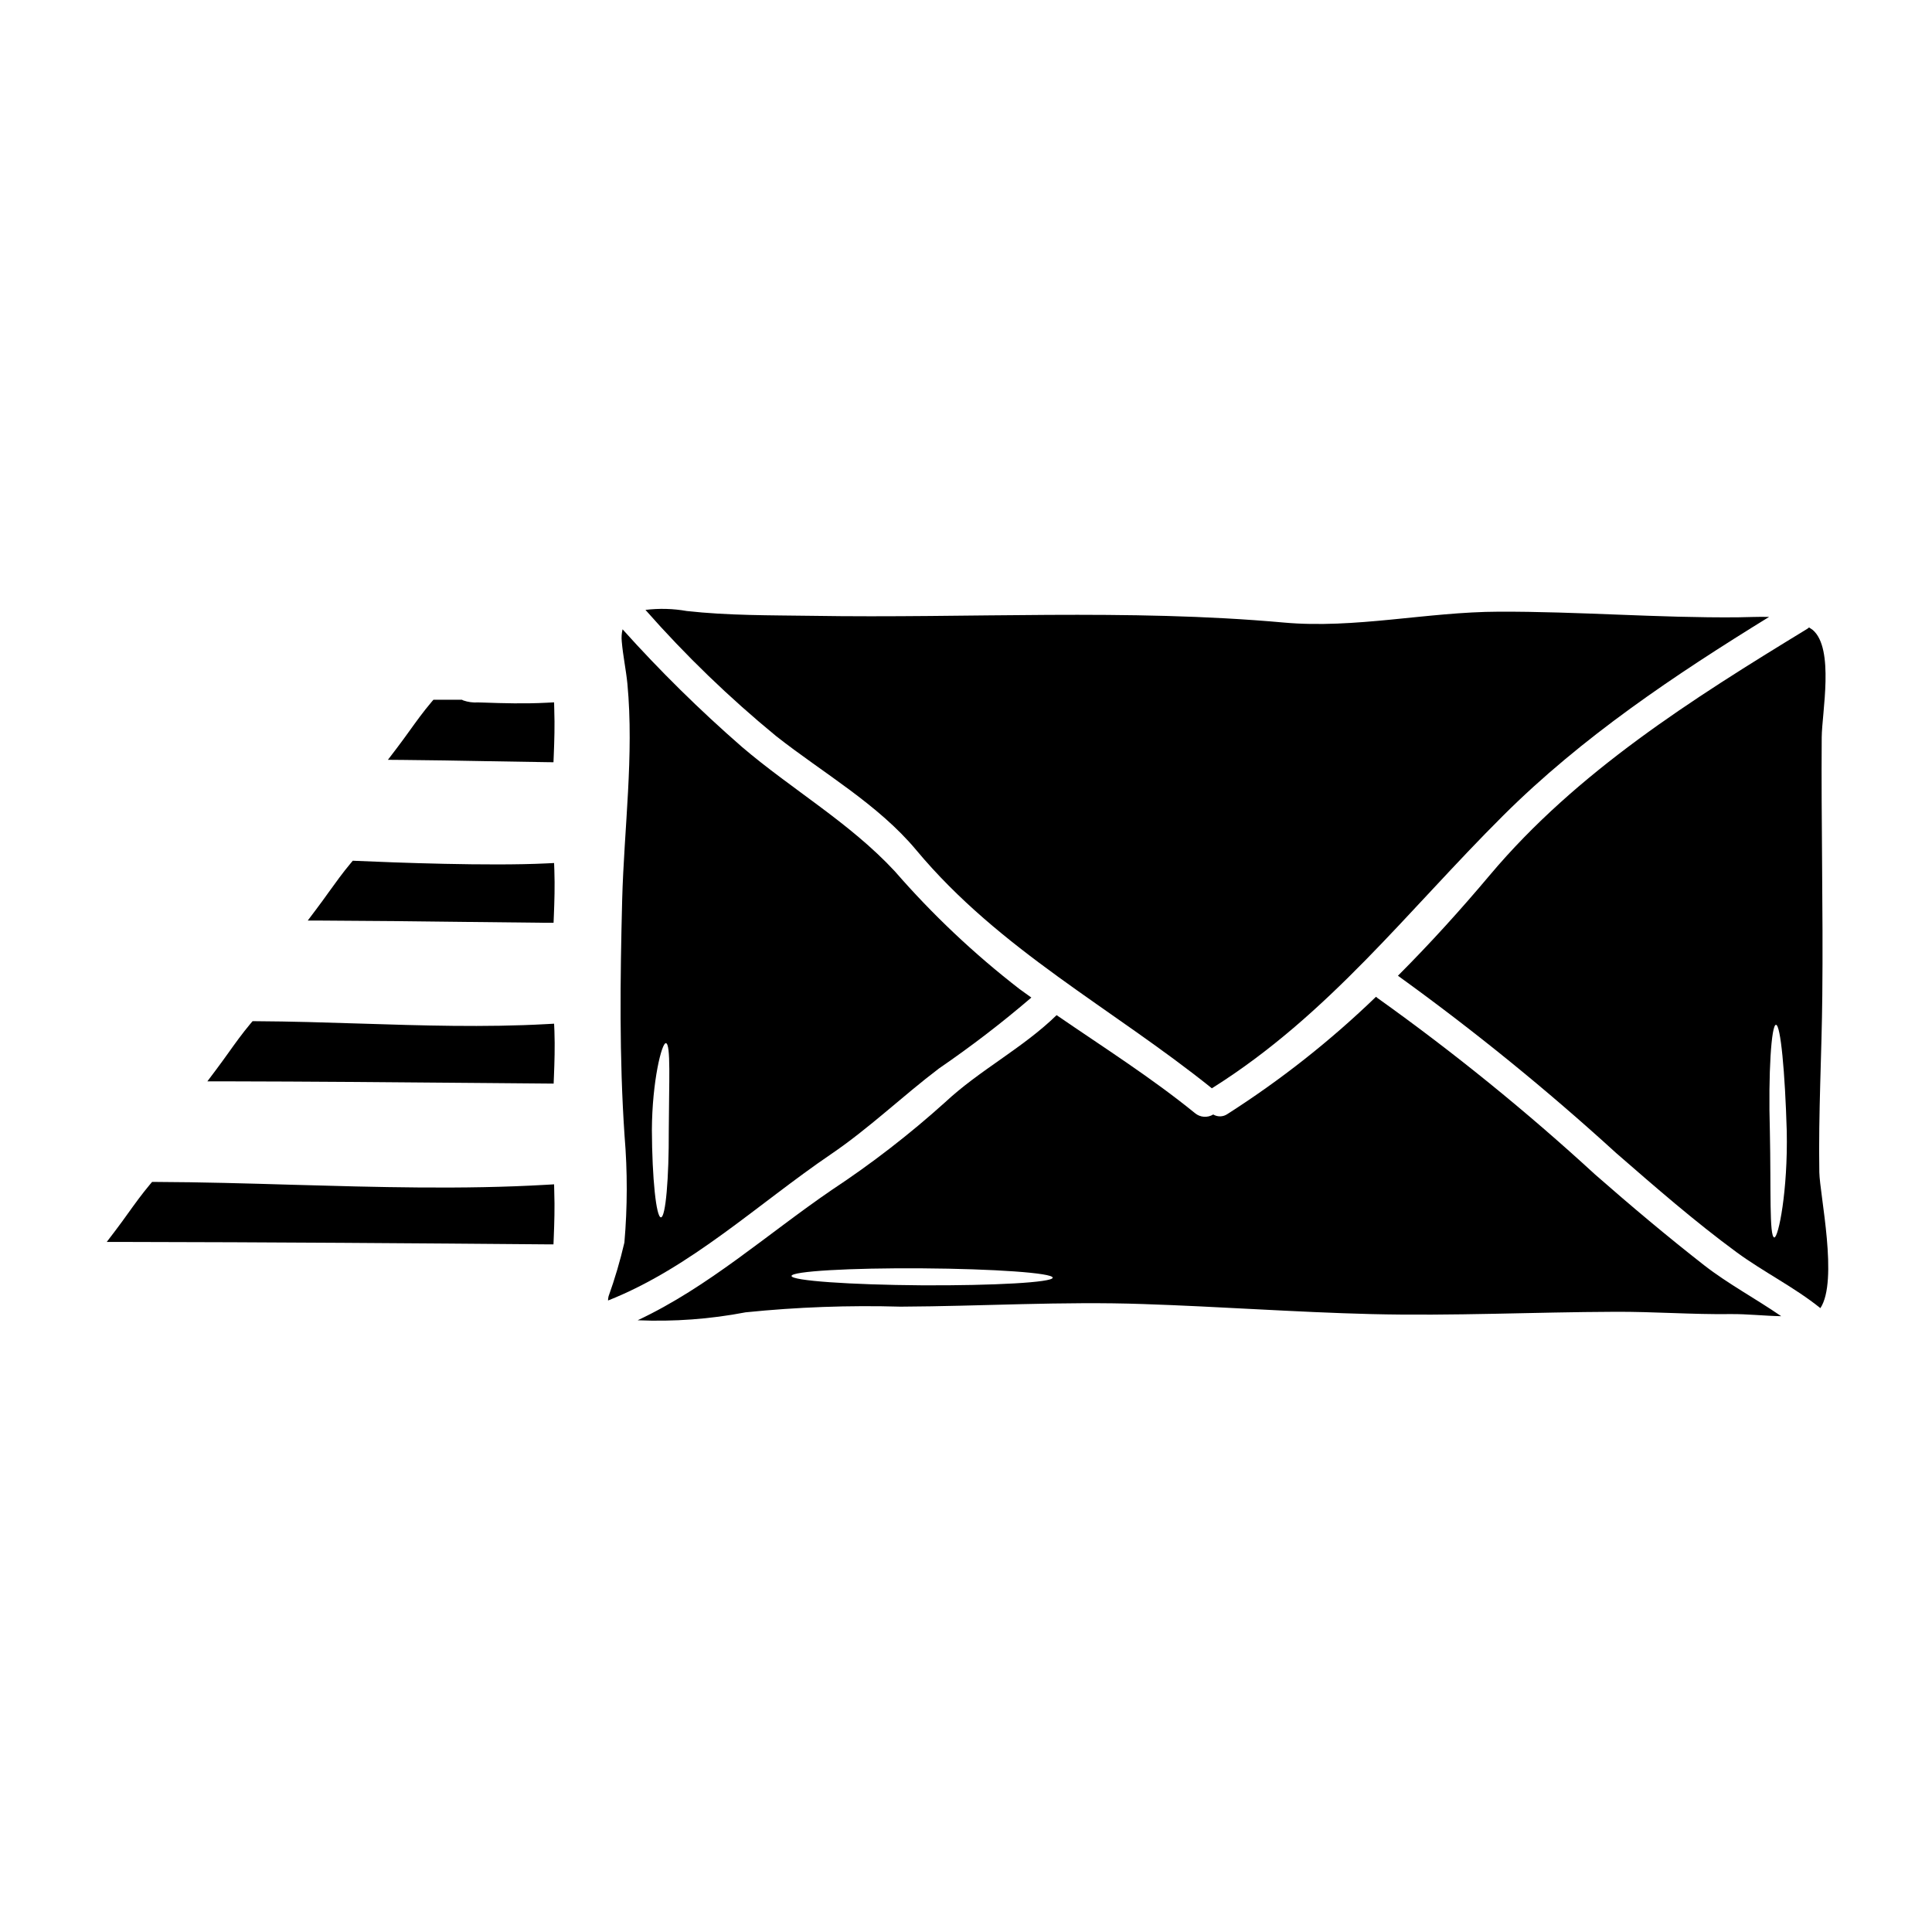 <?xml version="1.0" encoding="UTF-8"?>
<!-- Uploaded to: ICON Repo, www.svgrepo.com, Generator: ICON Repo Mixer Tools -->
<svg fill="#000000" width="800px" height="800px" version="1.1" viewBox="144 144 512 512" xmlns="http://www.w3.org/2000/svg">
 <g>
  <path d="m566.68 455.22c-18.234-16.754-37.488-32.363-57.648-46.746-0.133-0.105-0.238-0.211-0.375-0.32-12.055 11.641-25.238 22.047-39.359 31.066-1.125 0.785-2.606 0.836-3.781 0.133-1.516 0.926-3.453 0.789-4.82-0.348-11.66-9.473-24.328-17.488-36.684-25.977-9.051 8.809-20.383 14.523-29.57 23.105-9.414 8.477-19.453 16.242-30.027 23.223-17.168 11.742-32.609 25.691-51.434 34.531v-0.004c9.59 0.41 19.195-0.297 28.621-2.106 13.645-1.391 27.371-1.891 41.082-1.5 21.402-0.105 42.902-1.438 64.289-0.691 20.152 0.664 40.254 2.156 60.402 2.66 21.539 0.535 43.02-0.531 64.551-0.609 10.234-0.055 20.5 0.742 30.699 0.609 4.328-0.051 8.918 0.48 13.418 0.559-6.691-4.606-14.055-8.547-20.422-13.496-9.883-7.719-19.488-15.809-28.941-24.09zm-178.34 29.402c-19.086-0.133-34.578-1.223-34.578-2.477 0-1.25 15.492-2.156 34.605-2.023 19.113 0.133 34.609 1.223 34.609 2.477s-15.523 2.117-34.637 2.023z"/>
  <path d="m392.87 427.13c8.48-5.809 16.645-12.074 24.449-18.766-1.039-0.746-2.106-1.492-3.148-2.262v-0.004c-12-9.281-23.055-19.723-33.012-31.172-11.98-12.914-27.289-21.672-40.598-33.039h0.004c-11.152-9.719-21.695-20.109-31.578-31.117-0.254 1.062-0.324 2.16-0.211 3.246 0.32 3.777 1.117 7.426 1.492 11.184 1.781 18.98-0.879 38.277-1.387 57.312-0.531 20.926-0.789 41.637 0.637 62.535 0.785 9.398 0.77 18.848-0.047 28.246-1.125 4.832-2.527 9.594-4.203 14.266-0.082 0.359-0.125 0.723-0.133 1.09 22.016-8.73 39.691-25.586 59.098-38.785 10.184-6.922 18.867-15.336 28.637-22.734zm-71.637 16.371c0.051 12.727-0.828 23.109-2.078 23.109s-2.344-10.328-2.398-23.133c0.055-12.914 2.637-23.242 3.727-23.031 1.332 0.27 0.797 10.41 0.75 23.055z"/>
  <path d="m349.74 339.12c12.328 9.707 26.914 17.973 37.086 30.172 22.121 26.512 51.777 41.793 78.328 63.117 0.051-0.027 0.078-0.051 0.133-0.078 30.926-19.445 51.664-46.902 77.086-72.211 20.953-20.859 45.441-37.215 70.453-52.629-2.879-0.078-5.75 0.078-8.309 0.105-21.164 0.184-42.246-1.574-63.371-1.492-18.957 0.055-38.07 4.578-56.918 2.879-41.328-3.727-83.59-1.094-125.12-1.785-11.02-0.156-22.121-0.051-33.117-1.273-3.609-0.641-7.297-0.738-10.938-0.297 10.641 12.082 22.238 23.281 34.684 33.492z"/>
  <path d="m626.14 454.66c-0.266-15.598 0.641-31.25 0.789-46.84 0.238-22.828-0.32-45.629-0.156-68.418 0.051-6.523 3.434-23.531-2.398-28.48-0.32-0.238-0.664-0.43-0.961-0.641-0.227 0.207-0.477 0.387-0.742 0.535-30.16 18.395-60.805 37.719-83.801 65.035-7.746 9.211-15.867 18.18-24.402 26.727h-0.004c20.172 14.547 39.488 30.246 57.859 47.012 10.379 9.023 20.816 18.129 31.945 26.305 7.16 5.242 15.281 9.238 22.148 14.773 4.809-7.223-0.168-30.094-0.277-36.008zm-11.926 17.277c-1.383-0.082-0.852-12.859-1.18-28.137-0.453-15.496 0.395-28.246 1.621-28.219 1.227 0.027 2.398 12.535 2.852 28.137 0.328 15.922-2.215 28.273-3.293 28.223z"/>
  <path d="m290.84 330.13-2 0.102c-5.691 0.297-11.492 0.148-16.926-0.051l-1.242-0.031c-1.309 0.086-2.625-0.09-3.867-0.516l-0.414-0.199h-7.519l-0.59 0.691c-2.078 2.453-3.965 5.066-5.781 7.594-1.09 1.508-2.176 3.019-3.301 4.492l-2.398 3.148 3.938 0.031c7.305 0.059 14.598 0.191 21.887 0.324 5.383 0.098 10.762 0.184 16.137 0.266l1.914 0.023 0.078-1.914c0.152-3.766 0.277-7.824 0.133-11.941z"/>
  <path d="m290.84 372.71-1.996 0.098c-15.191 0.746-40.289-0.219-50.383-0.664l-0.969-0.043-0.621 0.742c-2.074 2.469-3.938 5.09-5.777 7.625-1.047 1.465-2.094 2.922-3.176 4.348l-2.363 3.148h3.938c12.699 0.051 25.387 0.199 38.078 0.355 7.086 0.082 14.16 0.16 21.223 0.23h1.906l0.078-1.906c0.152-3.766 0.277-7.82 0.133-11.961z"/>
  <path d="m290.84 415.29-2.008 0.109c-16.332 0.906-33.195 0.375-49.508-0.145-9.02-0.285-18.355-0.578-27.469-0.625h-0.926l-0.594 0.703c-2.121 2.527-4.051 5.219-5.902 7.816-1.027 1.43-2.055 2.863-3.113 4.269l-2.363 3.148h3.938c23.523 0.043 47.039 0.246 70.559 0.453l17.266 0.148 0.078-1.906c0.152-3.766 0.277-7.824 0.133-11.965z"/>
  <path d="m290.84 457.86-2.016 0.117c-22.207 1.297-45.117 0.621-67.281 0-11.926-0.352-24.262-0.707-36.309-0.754l-0.926-0.004-0.594 0.703c-2.086 2.488-3.988 5.117-5.828 7.684-1.055 1.469-2.109 2.938-3.203 4.371l-2.391 3.148h3.938c39.547 0.059 79.082 0.359 112.54 0.641h1.906l0.078-1.906c0.152-3.785 0.277-7.871 0.133-11.988z"/>
 </g>
</svg>